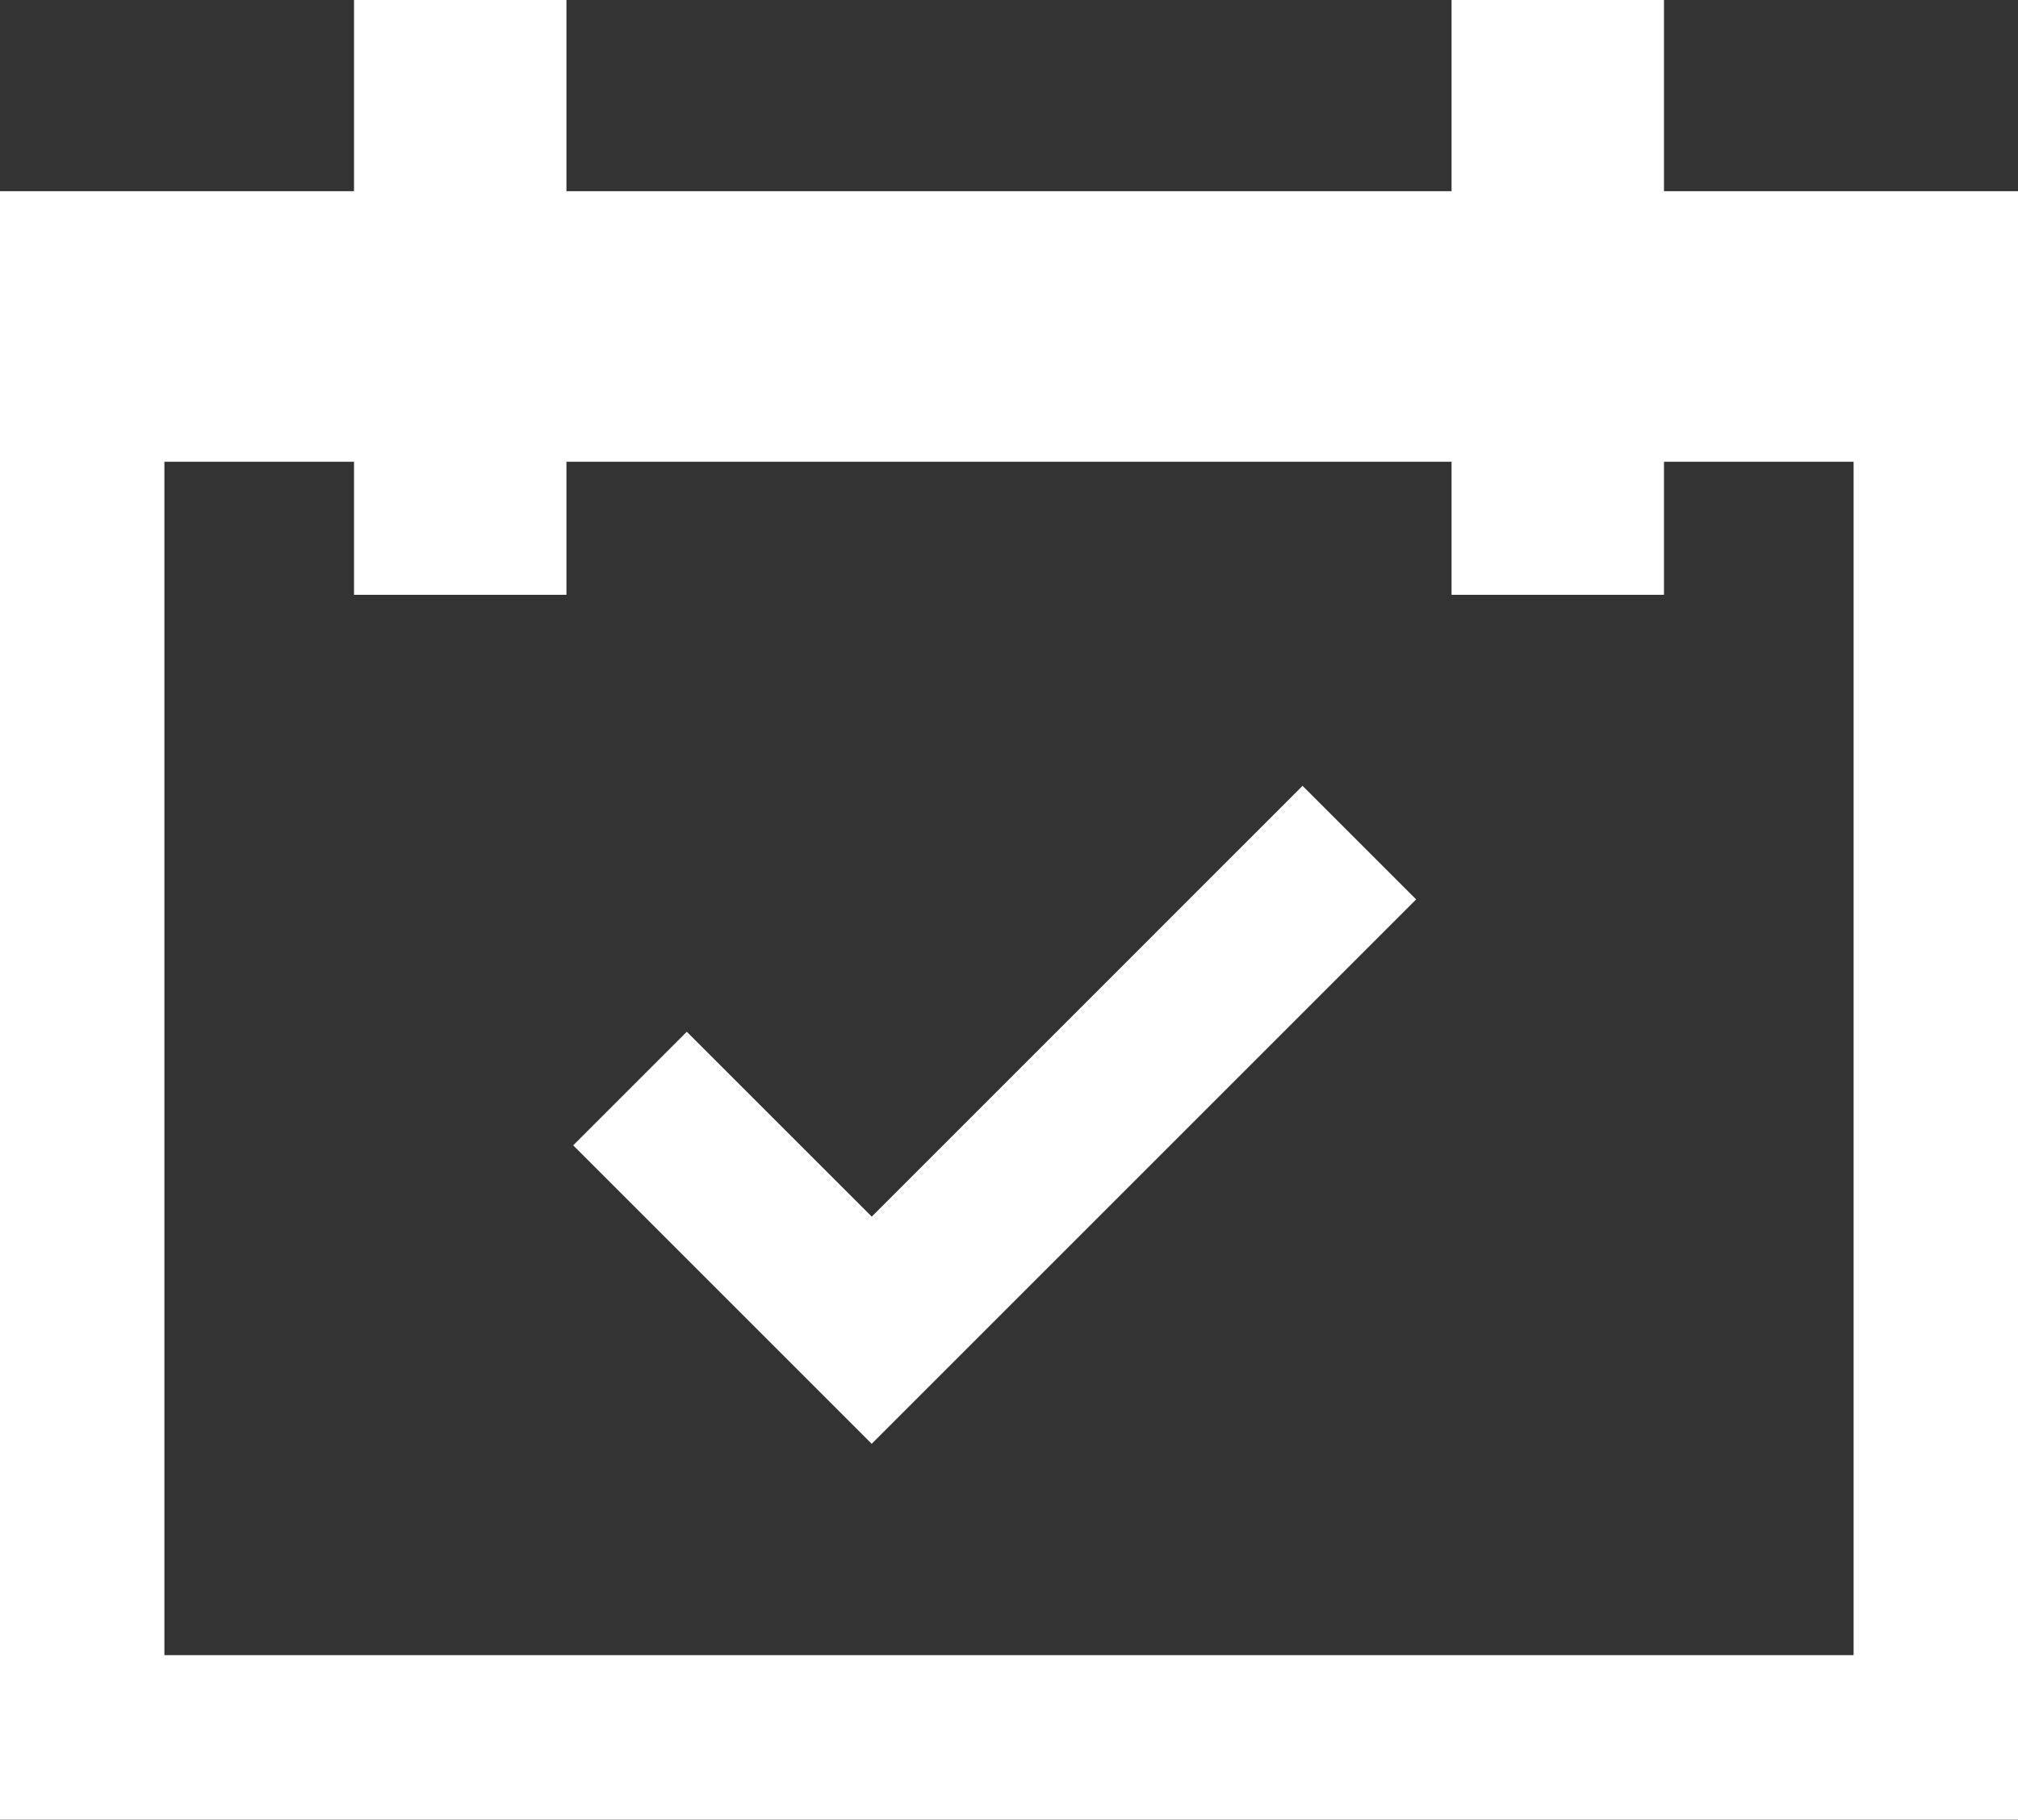 <svg xmlns="http://www.w3.org/2000/svg" width="36.823" height="33.207" viewBox="0 0 36.823 33.207">
  <rect x="0" y="0" width="36.823" height="33.207" fill="#333333" stroke="none"/>
  <g id="グループ_649" data-name="グループ 649" transform="translate(-672 -340.744)">
    <g id="長方形_1581" data-name="長方形 1581" transform="translate(672 346.171)" fill="none" stroke="#fff" stroke-miterlimit="10" stroke-width="3">
      <rect width="36.823" height="27.779" stroke="none"/>
      <rect x="1.5" y="1.5" width="33.823" height="24.779" fill="none"/>
    </g>
    <g id="グループ_648" data-name="グループ 648" transform="translate(678.46 340.744)">
      <rect id="長方形_1582" data-name="長方形 1582" width="3.876" height="10.855" fill="#fff"/>
      <rect id="長方形_1583" data-name="長方形 1583" width="3.876" height="10.855" transform="translate(20.027)" fill="#fff"/>
    </g>
    <rect id="長方形_1584" data-name="長方形 1584" width="36.823" height="3.876" transform="translate(672 344.233)" fill="#fff"/>
    <path id="パス_5183" data-name="パス 5183" d="M687.139,362.921l-2.073,2.073,3.374,3.374,2.073,2.073,2.073-2.073,7.862-7.862-2.073-2.073-7.861,7.862Z" transform="translate(-2.607 -3.348)" fill="#fff"/>
  </g>
</svg>
